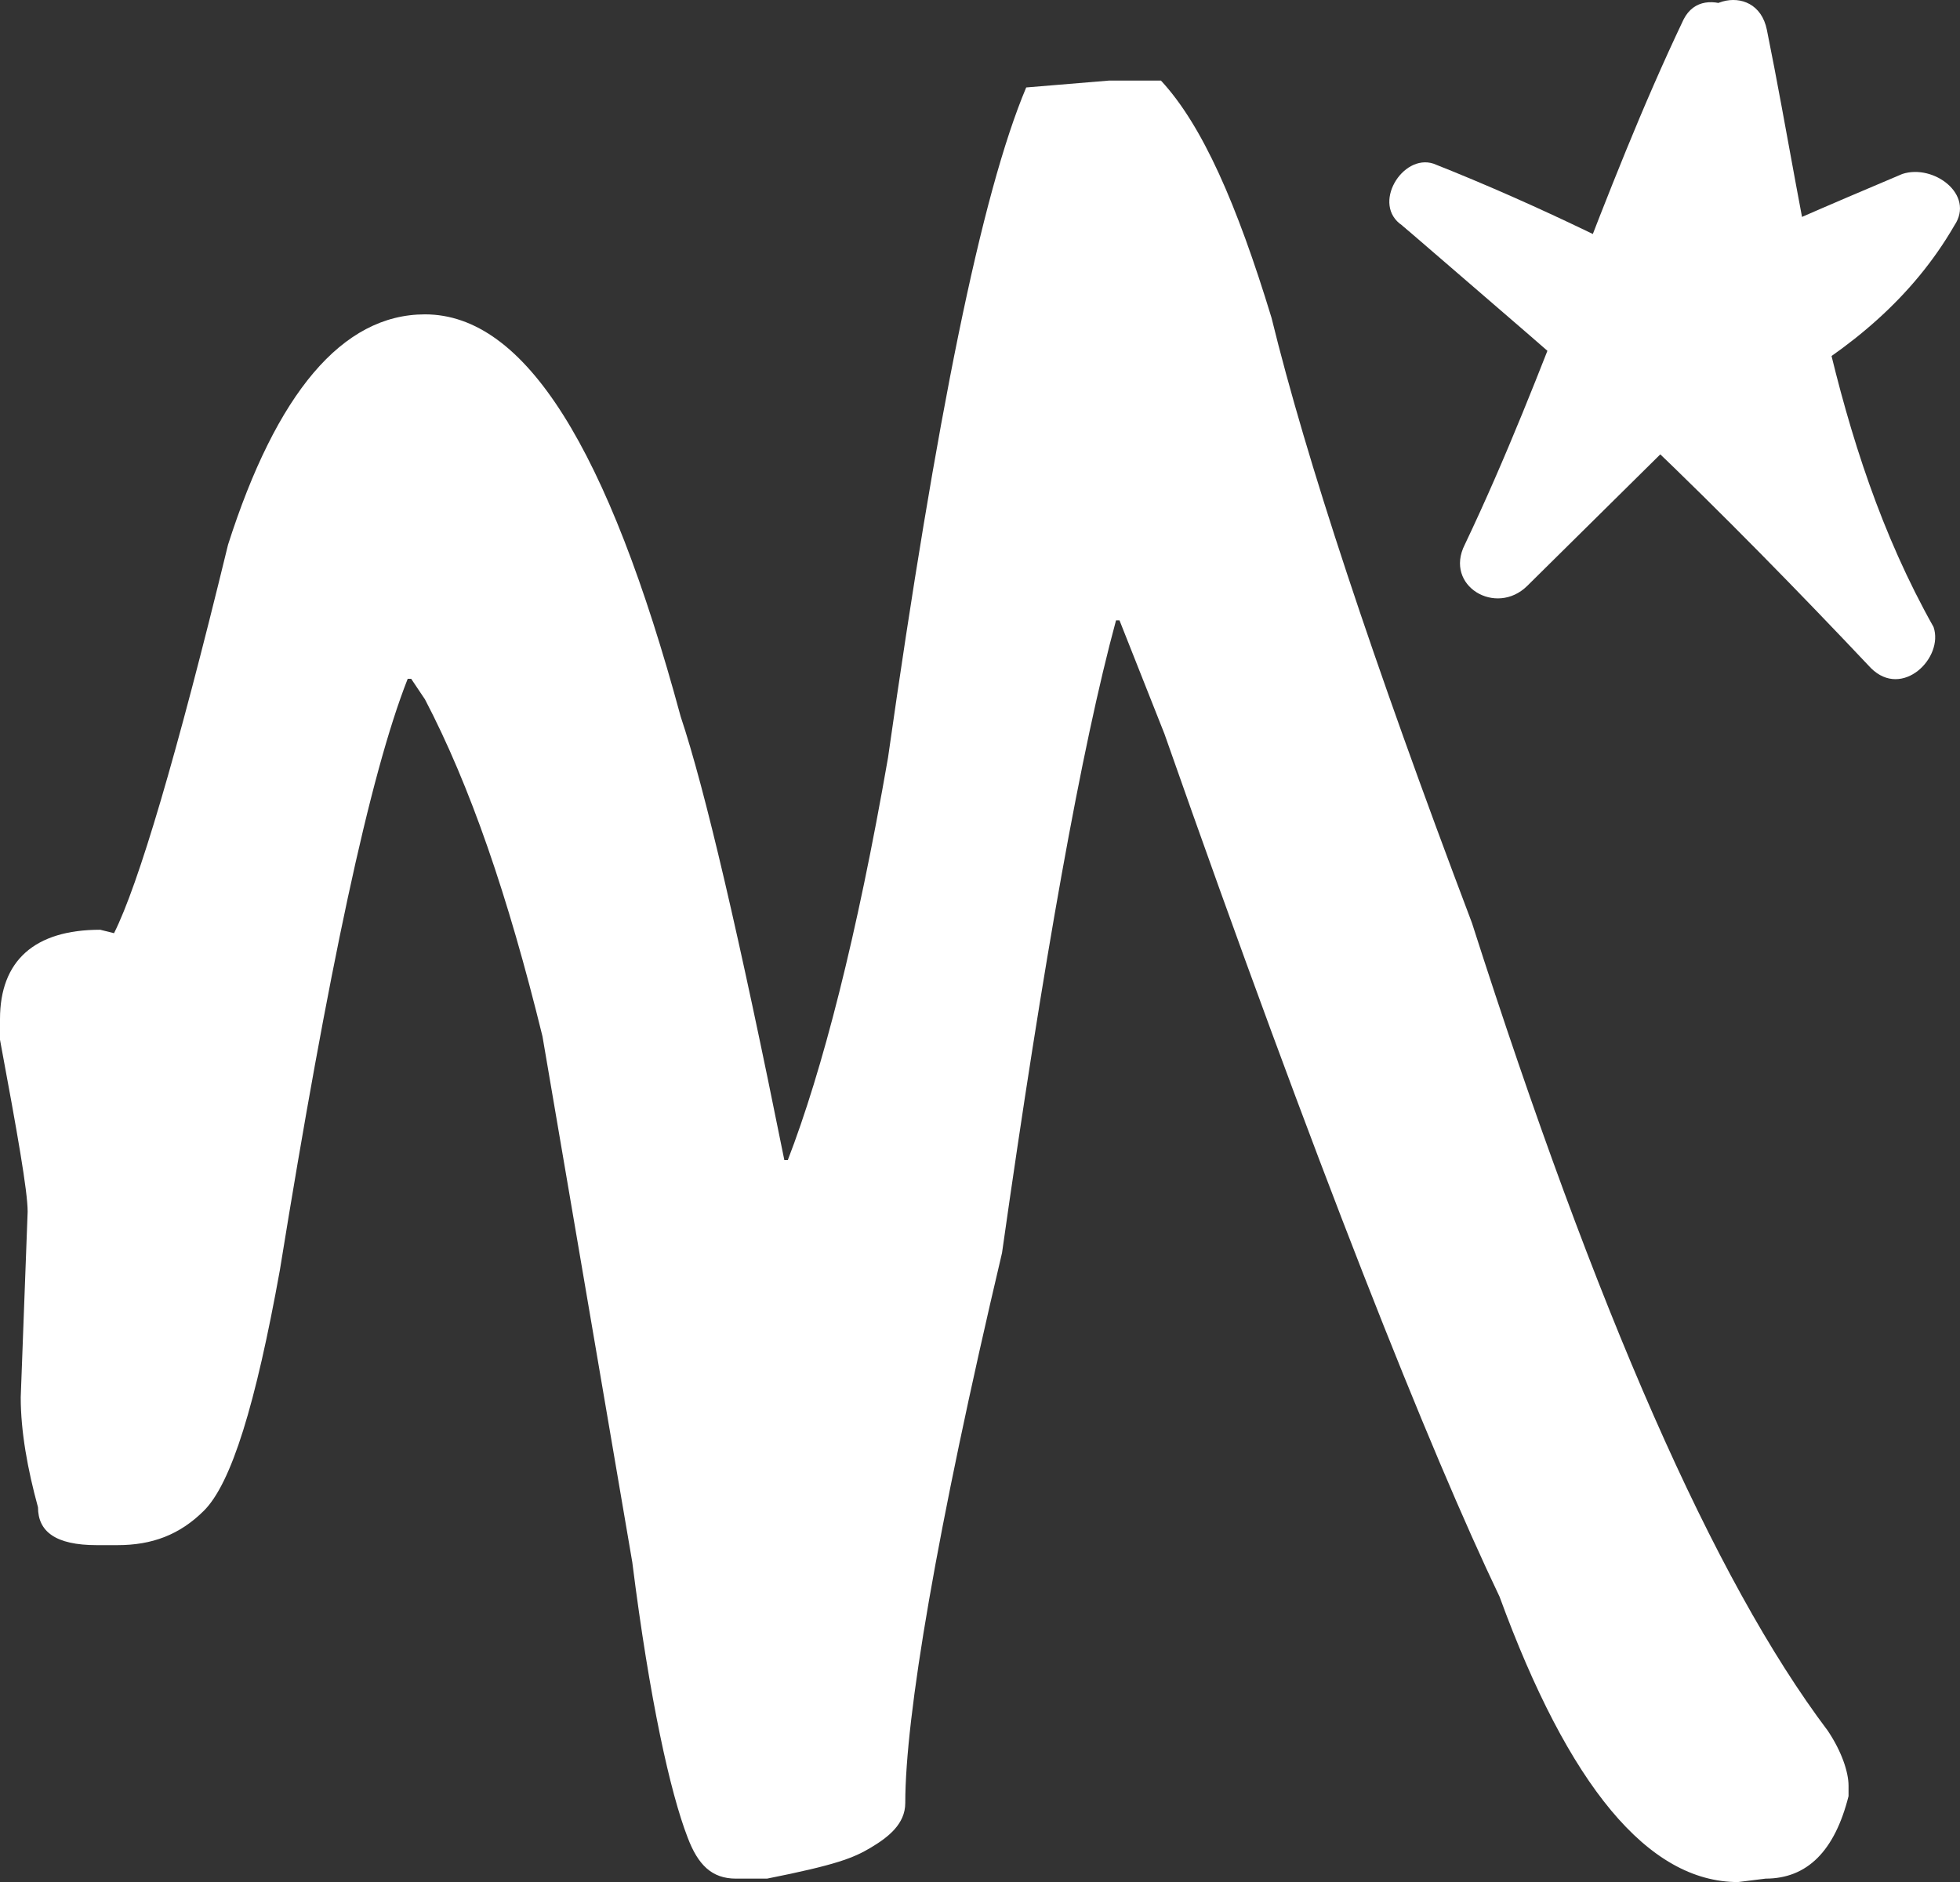 <svg width="278" height="267" viewBox="0 0 278 267" fill="none" xmlns="http://www.w3.org/2000/svg">
<rect x="0" y="0" width="278" height="267" fill="#333333" stroke="none"/>
<path fill-rule="evenodd" clip-rule="evenodd" d="M164.666 11.431C170.547 17.772 175.448 28.989 180.349 45.084C185.25 65.081 194.561 93.369 208.774 130.924C226.416 186.037 243.079 224.08 259.252 245.54C261.212 248.466 262.192 251.393 262.192 253.344V254.807C260.232 262.61 256.311 266.512 250.43 266.512L246.51 267C233.768 267 222.496 253.344 212.694 226.519C202.893 206.034 186.72 165.553 165.157 104.099L158.785 88.004H158.295C153.395 106.05 148.004 136.289 142.123 177.746C132.811 217.252 128.401 243.589 128.401 255.782C128.401 258.783 125.95 260.66 123.5 262.123C121.049 263.586 118.599 264.561 108.797 266.512H104.387C100.956 266.512 98.996 264.561 97.526 260.66C95.075 254.319 92.135 241.15 89.684 221.641L76.942 147.019C72.042 127.022 66.651 111.415 60.28 99.222L58.319 96.296H57.829C52.438 109.952 46.557 137.752 39.696 180.185C36.266 199.206 32.835 210.424 28.915 214.325C25.484 217.74 21.564 219.203 16.663 219.203H13.722C7.841 219.203 5.391 217.252 5.391 213.838C3.921 208.473 2.94 203.108 2.94 198.23L3.921 171.893C3.921 168.967 2.45 160.676 0 147.507V144.581C0 136.289 4.901 131.9 14.212 131.9L16.173 132.387C19.603 125.559 24.994 107.513 32.345 77.274C39.206 55.814 48.518 44.597 60.28 44.597C74.492 44.597 86.254 63.618 96.546 101.661C99.976 111.903 104.877 132.875 111.248 164.577H111.738C116.639 151.896 121.54 132.875 125.95 107.513C132.811 59.228 139.182 27.526 145.553 12.407L157.315 11.431L164.666 11.431Z" fill="white"/>
<path d="M243.22 5.691C231.399 27.602 222.534 58.278 212.191 80.189L243.22 49.514C229.922 42.21 216.624 34.906 201.848 30.524C225.489 50.974 247.653 71.425 268.339 93.336C252.086 65.582 249.13 34.906 243.22 5.691Z" fill="white"/>
<path d="M241.743 4.231C229.922 27.603 221.056 56.817 210.713 78.728L213.668 81.65L244.698 50.974L246.175 49.514L243.22 48.053C229.922 40.749 216.624 33.446 201.848 27.603L198.893 31.985C222.534 52.435 245.843 71.814 265.051 93.725L266.862 91.875C252.086 65.582 247.653 34.906 243.22 5.691L241.743 4.231C246.175 33.446 250.608 65.582 265.384 93.336L266.862 91.875L268.339 90.414C247.653 68.503 225.489 48.053 201.848 27.603L200.37 29.063L198.893 30.524C213.668 36.367 226.967 42.21 240.265 49.514L241.743 48.053L240.265 46.592L209.236 77.268L210.713 78.728L212.191 80.189C224.012 56.817 232.877 27.603 243.22 5.691L241.743 4.231Z" fill="white"/>
<path d="M243.221 43.671C253.564 39.288 263.907 34.906 272.772 30.524C266.862 39.288 259.474 46.592 249.131 50.974" fill="white"/>
<path d="M274.249 33.446L272.772 31.985L271.294 30.524C265.384 37.828 257.996 45.131 249.13 50.974L250.608 53.896C260.951 48.053 269.816 40.749 274.249 31.985L275.365 27.908L271.294 29.063C260.951 33.446 250.608 37.828 241.742 42.21L244.697 46.592C255.04 42.21 265.384 37.828 274.249 33.446Z" fill="white"/>
<path d="M207.758 77.268C204.803 83.111 212.191 87.493 216.624 83.111L247.653 52.435C250.608 49.514 249.131 46.592 246.176 43.671C232.877 36.367 218.101 29.063 203.326 23.22C198.893 21.759 194.46 29.063 198.893 31.985C222.534 50.974 244.698 72.885 265.384 94.797C269.817 99.179 275.727 93.336 274.25 88.954C259.474 62.66 256.519 33.446 250.608 4.231C249.131 -3.073 238.788 -0.152 240.265 7.152C246.176 37.828 250.608 67.043 265.384 94.797C268.339 93.336 271.295 90.414 274.25 88.954C253.563 67.043 231.4 46.592 207.758 26.142L203.326 34.906C216.624 40.749 231.4 46.592 243.22 53.896C243.22 50.974 243.22 48.053 241.743 45.131L210.713 75.807C213.669 77.268 215.126 79.197 218.081 80.657C229.902 55.825 238.788 31.985 250.608 7.152C250.608 2.77 241.743 -3.073 238.788 2.77C226.967 27.602 219.579 52.435 207.758 77.268Z" fill="white"/>
<path d="M275.365 34.423L268.339 27.602C263.906 36.367 256.518 42.21 246.175 48.053C241.742 49.514 246.175 59.739 252.085 55.357C262.428 49.514 271.294 42.21 277.204 31.985C280.159 27.602 274.249 23.22 269.816 24.681C259.473 29.063 249.13 33.446 240.265 37.828C234.354 42.21 240.265 50.974 246.175 48.053C256.518 43.671 266.499 38.806 275.365 34.423Z" fill="white"/>
</svg>
